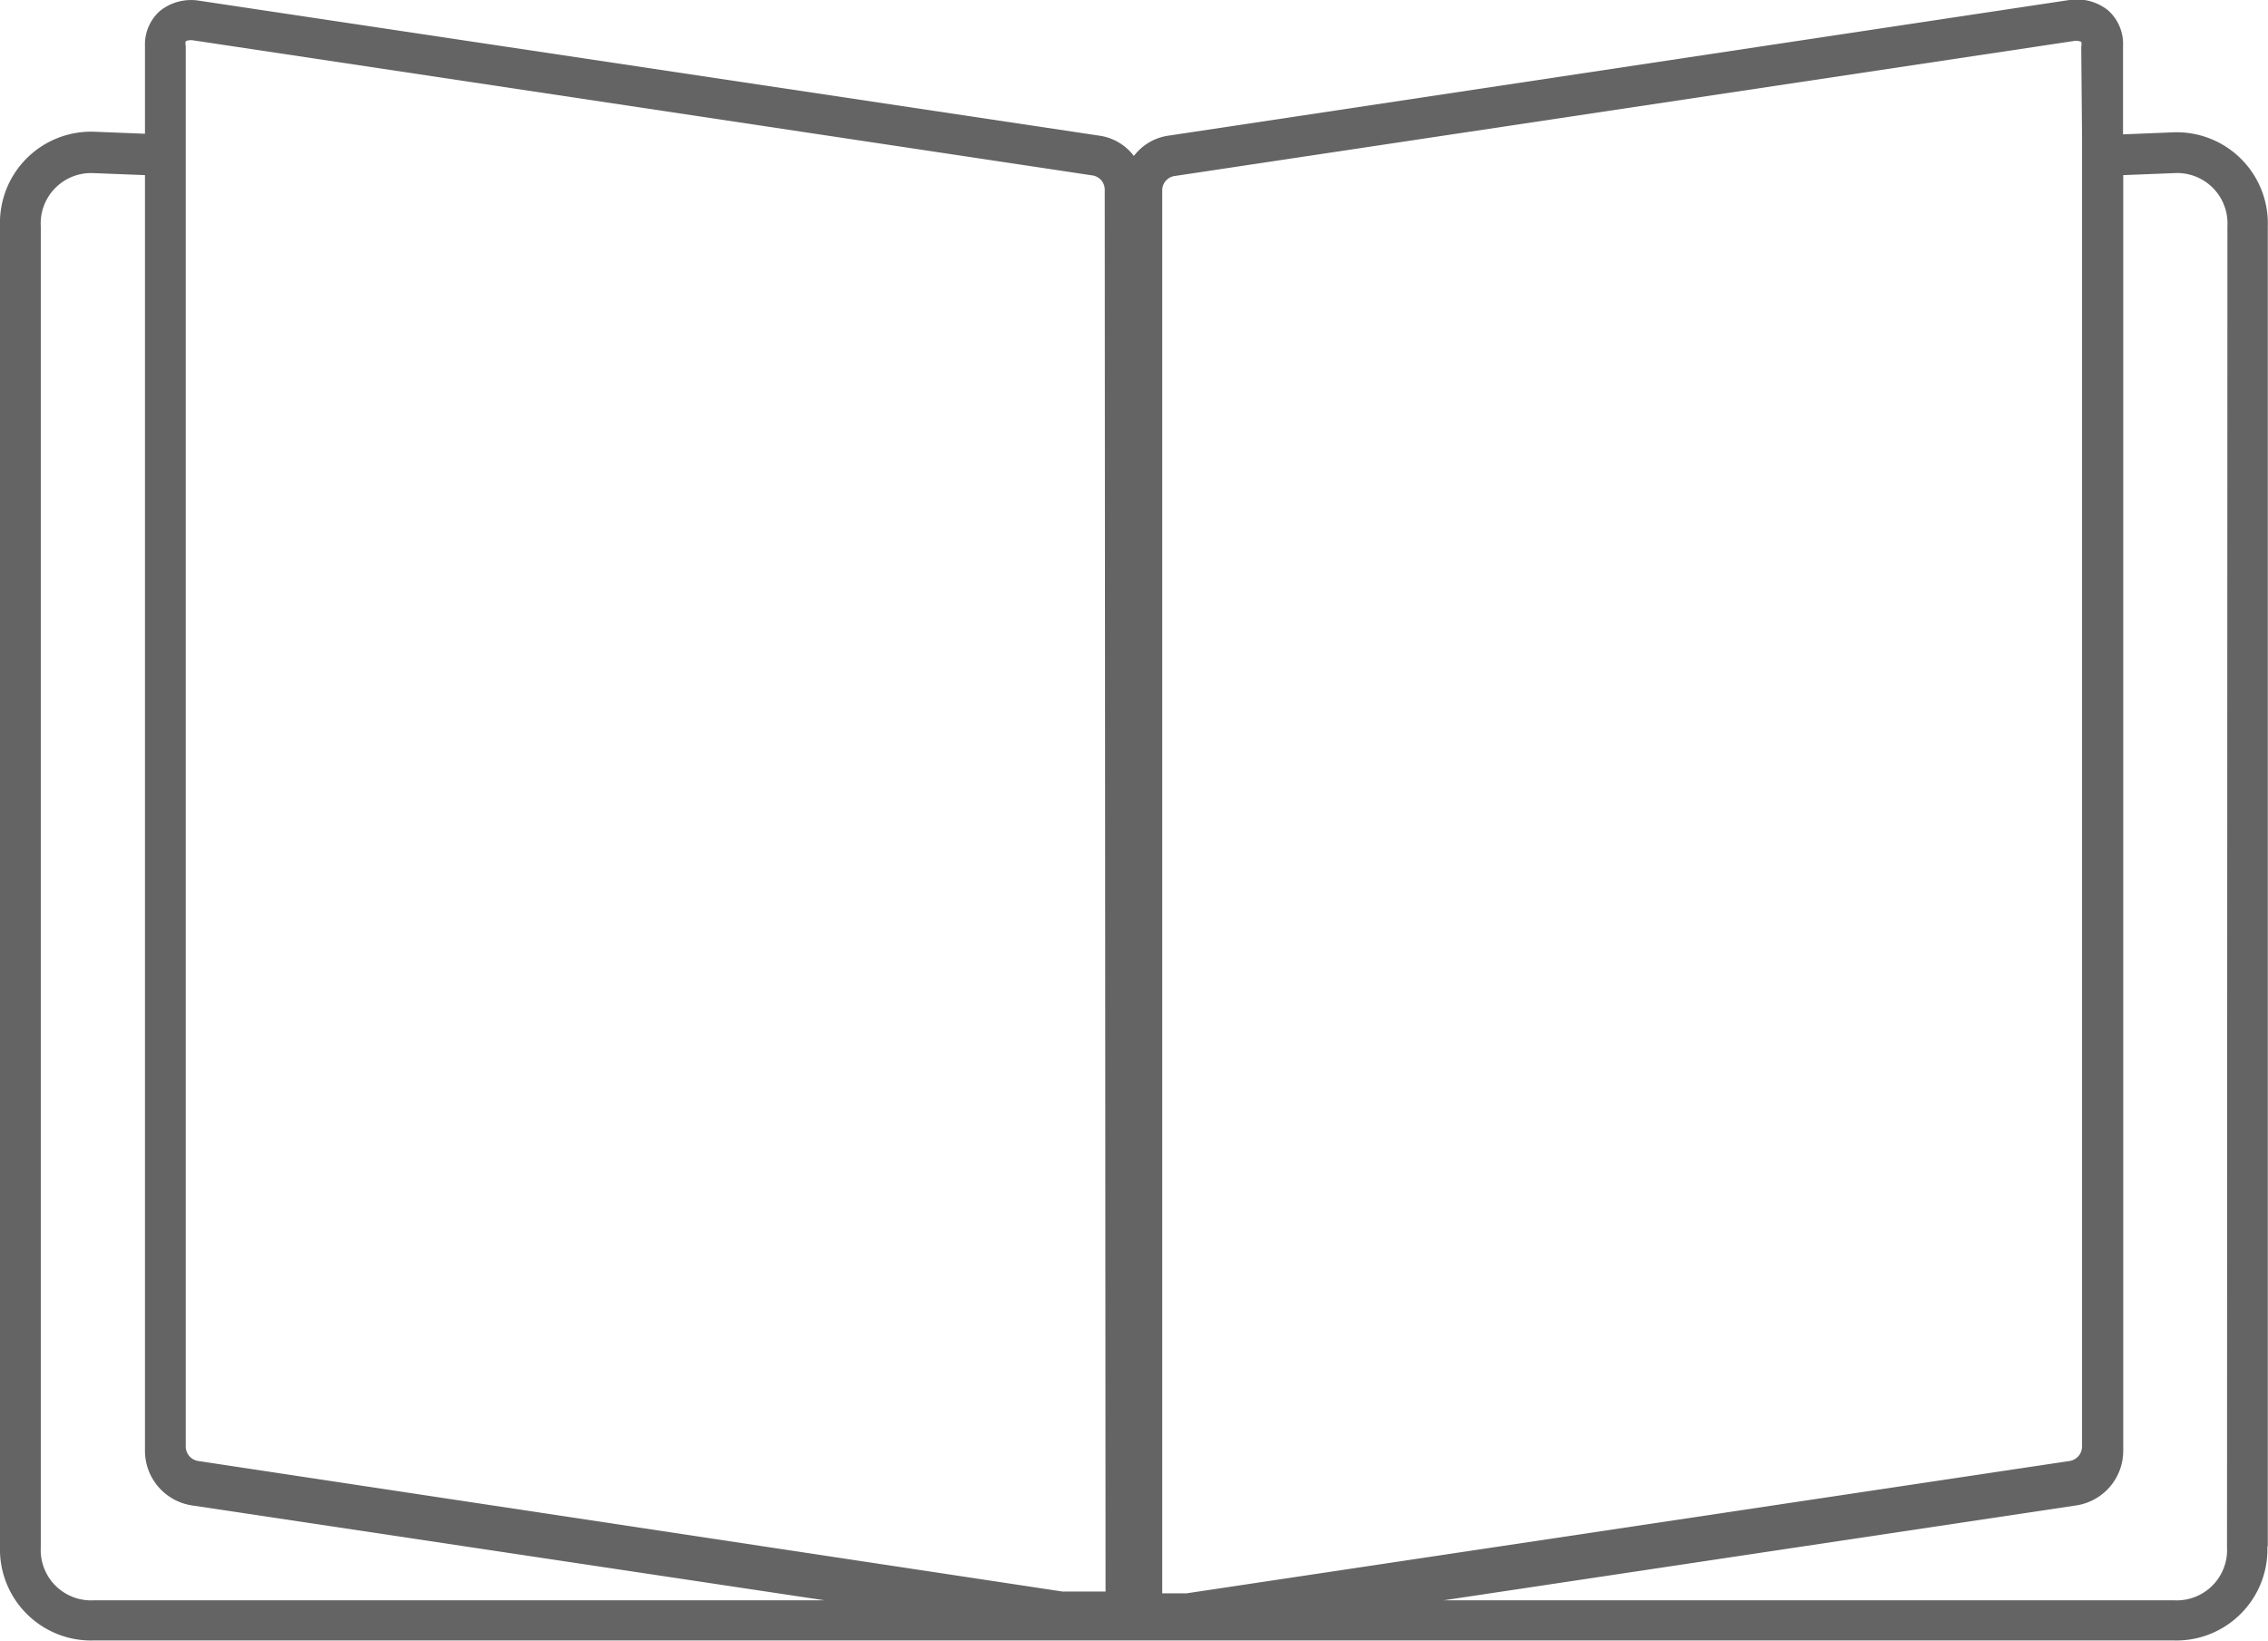 <svg id="4aad26f8-aa74-41dd-a380-494491c1c805" data-name="Ebene 1" xmlns="http://www.w3.org/2000/svg" xmlns:xlink="http://www.w3.org/1999/xlink" viewBox="0 0 111.23 80.49"><defs><style>.ca394373-cae4-4241-a910-240709e2acf4{fill:none;}.cea83469-bcaf-4595-b564-941c11ccf18f{clip-path:url(#91f374c4-a406-4cab-b76d-4622e6209b52);}.\39 52a75ab-ceba-47c1-984c-a3cd02543b11{fill:#646464;}</style><clipPath id="91f374c4-a406-4cab-b76d-4622e6209b52" transform="translate(-13.67 -25.74)"><rect class="ca394373-cae4-4241-a910-240709e2acf4" x="13.67" y="25.74" width="111.23" height="80.49"/></clipPath></defs><title>Umschlag</title><g class="cea83469-bcaf-4595-b564-941c11ccf18f"><path class="952a75ab-ceba-47c1-984c-a3cd02543b11" d="M122.89,101.63a2.47,2.47,0,0,1-2.6,2.6H84.47l31-4.65a2.71,2.71,0,0,0,2.33-2.71V34.33l2.51-.1a2.47,2.47,0,0,1,2.6,2.6Zm-7.11-69.22h0V96.66a.72.72,0,0,1-.63.74l-43.3,6.49-1.18,0V35.1a.71.71,0,0,1,.63-.73l44.15-6.63a.77.77,0,0,1,.29.05.5.5,0,0,1,0,.24ZM67.89,103.8l-2.11,0h0L23.41,97.4a.72.72,0,0,1-.63-.74V28a.5.5,0,0,1,0-.24.59.59,0,0,1,.25-.05h.06l44.13,6.63a.71.71,0,0,1,.63.73ZM23.11,99.58l31,4.65H18.27a2.47,2.47,0,0,1-2.6-2.6V36.83a2.47,2.47,0,0,1,2.56-2.6l2.55.1V96.87a2.71,2.71,0,0,0,2.33,2.71m101.78,2V36.83a4.47,4.47,0,0,0-4.63-4.6h0l-2.47.1V28a2.2,2.2,0,0,0-.73-1.75,2.45,2.45,0,0,0-1.9-.51L71,32.39a2.58,2.58,0,0,0-1.72,1,2.58,2.58,0,0,0-1.72-1L23.41,25.77a2.44,2.44,0,0,0-1.9.51A2.2,2.2,0,0,0,20.78,28v4.3l-2.51-.1a4.47,4.47,0,0,0-4.6,4.6v64.8a4.47,4.47,0,0,0,4.6,4.6h102a4.47,4.47,0,0,0,4.6-4.6" transform="translate(-13.67 -25.74)"/></g></svg>